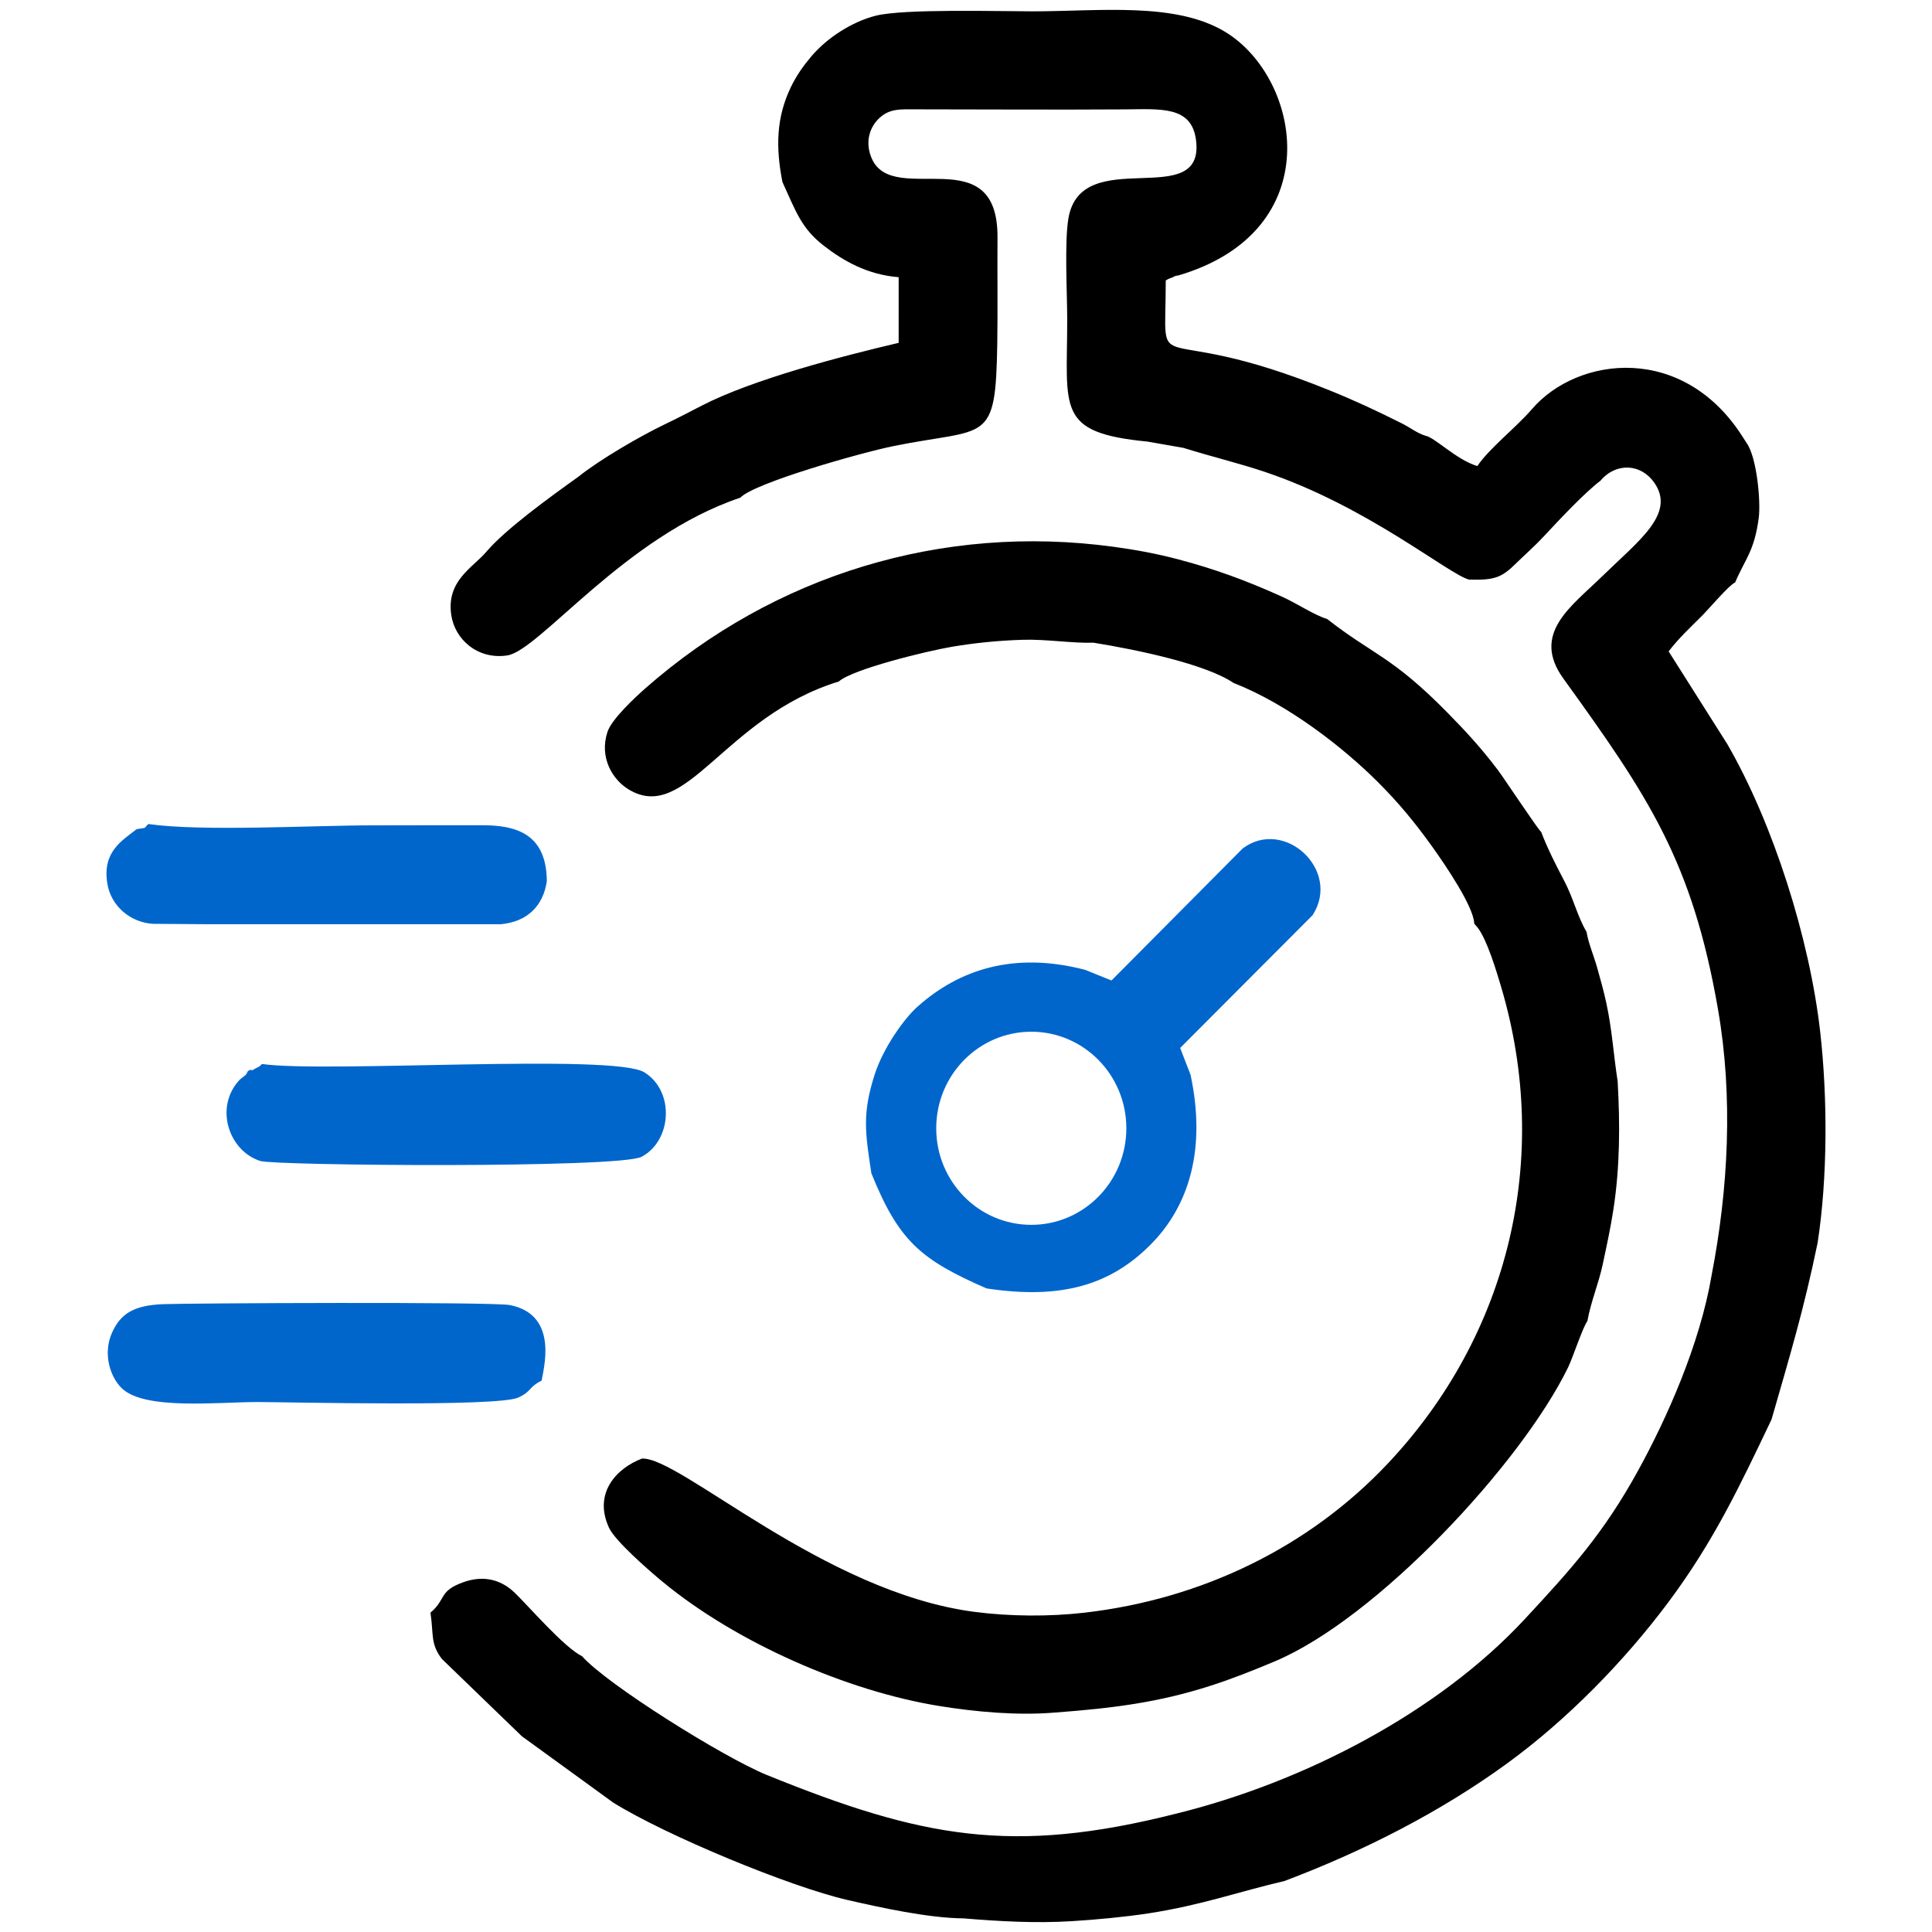 <?xml version="1.0" encoding="UTF-8"?> <!-- Creator: CorelDRAW 2018 (64-Bit) --> <svg xmlns="http://www.w3.org/2000/svg" xmlns:xlink="http://www.w3.org/1999/xlink" xml:space="preserve" width="100%" height="100%" style="shape-rendering:geometricPrecision; text-rendering:geometricPrecision; image-rendering:optimizeQuality; fill-rule:evenodd; clip-rule:evenodd" viewBox="0 0 1600 1600"> <defs> <style type="text/css"> <![CDATA[ .fil0 {fill:black} .fil1 {fill:#0066CC} ]]> </style> </defs> <g id="Слой_x0020_1">  <g id="_2692456924256"> <path class="fil0" d="M534.62 569.9c-8.4,7.38 -28.01,25.54 -31.53,36.2 -7,21.24 4.17,39.56 17.46,47.64 47.88,29.07 79.01,-60.14 174.09,-89.35 11.37,-10.2 72.77,-25.22 93.89,-28.79 19.25,-3.24 38.32,-5.11 58.35,-5.76 19.31,-0.63 41.98,3.07 58.66,2.4 37.2,6.01 92.97,17.79 116.05,33.34 45.83,17.97 91.54,54.17 119.45,82.02 17.24,17.2 30.99,33.83 45.91,54.77 9.21,12.94 33.58,48.36 33.95,62.56l2.91 3.37c7.82,10.32 15.42,35.72 19.39,49.1 42.02,141.62 6.36,288.07 -93.64,394.39 -65.33,69.47 -154.09,112.52 -251.31,123.75 -29.25,3.38 -61.96,3.14 -91.21,-0.66 -125.15,-16.24 -244.28,-128.87 -275.47,-126.93 -21.16,8.1 -40.39,28.66 -27.22,57.27 5.11,11.11 33.74,35.96 44.72,45.01 60.41,49.81 151.79,90.22 229.1,102.66 30.14,4.85 64.61,8 95.91,5.34 48.6,-3.63 85.79,-8.48 128.27,-22.12 18.88,-6.06 35.72,-12.84 53.29,-20.21 84.62,-35.51 204.14,-163.78 242.93,-243.38 3.99,-8.19 12.2,-33.38 16.06,-38.55 2.85,-16.02 9.26,-30.86 12.66,-46.79 3.1,-14.57 6.54,-30.29 8.89,-45.7 5.41,-35.4 5.5,-70.24 3.5,-105.91 -3.46,-22.28 -4.6,-42.78 -9.36,-64.76 -2.41,-11.1 -5.03,-20.22 -7.87,-30.3 -2.46,-8.7 -7.02,-19.46 -8.55,-28.82 -7.59,-12.75 -10.73,-27.43 -18.4,-42.05 -7.42,-14.16 -13.84,-26.76 -19.17,-40.67 -2.08,-1.21 -30.91,-44.7 -35.8,-51.19 -13.83,-18.37 -27.35,-32.9 -41.95,-47.74 -46.06,-46.82 -61.74,-47.81 -99.4,-77.35 -11.42,-3.59 -24.63,-12.76 -37.92,-18.75 -29.23,-13.17 -55.03,-22.71 -86.25,-30.91 -17.21,-4.52 -34.43,-7.7 -52.53,-10.17 -142.11,-19.43 -281.26,23.36 -387.86,117.04zm137.43 -523.38c-6.17,7.24 -12.43,15.79 -17.31,26.07 -11.73,24.74 -12.49,48.98 -6.77,78.13 11.25,24.56 15.59,38.3 34.43,52.9 15.79,12.25 35.88,23.9 61.84,25.95l-0.01 54.36c-46.49,10.91 -120.78,30.13 -163.28,52.11 -10.28,5.32 -19.43,10.11 -30.61,15.46 -19.84,9.49 -53.61,29.07 -71.17,43.18 -22.71,16.26 -60.27,43.27 -76.39,62.26 -11.28,13.3 -33.24,23.87 -29.07,52.35 2.97,20.29 21.9,37.16 46.33,33.52 26.68,-3.98 97.35,-98.59 193.05,-130.65 11.51,-12.25 100.27,-37.32 126.38,-42.63 78.3,-15.94 85.13,-0.14 86.43,-85.6 0.44,-29.08 -0.03,-58 0.19,-87.04 0.62,-83.07 -86.05,-24.83 -104.08,-65.51 -5.48,-12.35 -2.59,-24.57 5.1,-32.49 9.11,-9.37 18.39,-8.36 32.73,-8.34 57.06,0.04 114.31,0.4 171.31,0.04 30.08,-0.2 55.74,-3.09 59.35,25.46 7.58,59.94 -95.01,2.39 -105.68,64.74 -3.38,19.72 -1,62.06 -1,84.12 0,73.84 -9.56,93.42 66.37,100.78l29.89 5.22c22.97,7.21 45.18,12.45 67.2,19.82 85.06,28.46 152.44,84.95 169.3,89.26 21.72,0.71 27.33,-2.08 38.75,-13.24 8.49,-8.31 15.28,-14.06 23.38,-22.76 12.68,-13.61 33.08,-35.47 46.72,-45.89 12.99,-15.38 33.57,-14.14 44.58,1.64 18.02,25.81 -13.02,48.07 -43.77,78.12 -25.04,24.46 -58.32,46.92 -31.55,84.05 70.41,97.64 106.82,151.12 128.15,274.36 12.49,72.13 8.55,147.92 -5.32,219.68 -9.75,57.51 -37.2,118.75 -60.82,161.74 -28.62,52.1 -55.51,81.81 -94.2,123.45 -71.45,76.87 -182.33,134.72 -288.54,160.87 -135.77,34.35 -210.67,19.99 -339.02,-32.09 -36.07,-14.72 -132.89,-75.41 -152.81,-98.24 -15,-7.34 -44.19,-41.4 -55.95,-52.72 -9.97,-9.6 -24.21,-15.19 -42.47,-8.64 -20.71,7.43 -13.94,14.04 -27.23,25.21 2.75,18.16 -0.2,25.74 9.48,38.35l66.25 64.03 75.62 54.91c43.86,27.3 146.52,69.77 193.89,80.63 27.68,6.34 67.03,15.01 96.23,15.27 29.67,2.44 59.66,4.18 89.72,2.31 20.41,-1.27 43.91,-3.46 63.66,-6.5 43.64,-6.73 73.79,-17.74 112.43,-26.77 64.73,-24.43 128.78,-56.84 184.69,-97.6 49.19,-35.88 96.38,-83.97 133.11,-133.13 37.64,-50.47 59,-95.83 85.56,-151.51 15.17,-52.77 26.66,-90.61 38.18,-146.38 8.25,-53.85 8.3,-119.65 2.14,-174.32 -8.74,-77.54 -38.88,-172.6 -76.91,-238.51l-48.64 -76.86c8.34,-10.92 17.73,-19.6 27.86,-29.72 5.47,-5.46 22.3,-25.37 27.22,-27.37 8.26,-19.49 15.88,-25.72 19.53,-53.35 1.82,-13.76 -1.59,-50.26 -9.96,-62.04l-2.34 -3.61c-49.36,-79.6 -137.65,-68.56 -175.51,-24.55 -13.23,15.38 -35.36,32.45 -45.22,47.17 -17.6,-5.27 -35.57,-24.17 -43.3,-25.2 -7.35,-2.5 -11.77,-6.39 -19.15,-10.1 -20.36,-10.24 -38.34,-18.65 -59.96,-27.42 -151.39,-61.45 -135.64,-2.37 -135.64,-90.97 2.23,-1.23 0.76,-0.82 6.11,-2.79 13.09,-4.82 -8.83,2.5 4.27,-1.36 125.29,-36.94 102.02,-163.49 38.82,-201.76 -41.26,-24.98 -104.04,-16.99 -159.59,-16.99 -27.65,0 -106.4,-2.24 -129.63,3.59 -19.69,4.94 -40.21,18.14 -53.35,33.54z"></path> <path class="fil1" d="M448.64 1143.33c0.72,-7.61 15.28,-54.29 -26.29,-62.51 -14.55,-2.87 -269,-1.58 -287.68,-0.76 -23.03,1.04 -34.56,7.19 -41.9,23.63 -7.75,17.36 -1.59,36.57 8.01,45.92 18.91,18.41 79.26,11.49 112.73,11.49 22.83,0 198.44,4.27 215.68,-3.7 11.58,-5.35 8.18,-8.5 19.45,-14.07z"></path> <path class="fil1" d="M205.37 886.93c-2.34,4.49 -1.01,2.4 -6.56,6.94 -21.63,22.48 -9.69,59.11 16.68,67.6 12.17,3.92 297.57,6.21 315.87,-3.48 25.02,-13.27 27.66,-54.13 2.29,-69.92 -25.45,-15.84 -264.51,0.67 -316.65,-6.93 -3.23,2.68 0.89,0.38 -6.19,4.13 -0.62,0.33 -2.16,1.6 -2.65,0.9 -0.5,-0.72 -1.86,0.5 -2.79,0.76z"></path> <path class="fil1" d="M113.17 686.67c-11.96,9.45 -28.65,18.6 -24.26,45.18 3.04,18.44 18.88,31.99 37.62,33.22l46.2 0.34 19.05 0 62.5 0 19.05 0 62.49 0 19.06 0 59.77 0c22.1,-1.98 35.27,-15.3 38.21,-35.69 -0.33,-33.57 -18.31,-46.13 -51.67,-46.27 -30.82,-0.12 -61.71,0.07 -92.54,0.07 -49.71,0 -141.25,5.29 -185.82,-1.1 -4.6,4.39 -0.28,2.64 -9.66,4.25z"></path> <path class="fil1" d="M854.07 854.43c43.48,0 78.72,35.8 78.72,79.97 0,44.16 -35.24,79.96 -78.72,79.96 -43.48,0 -78.73,-35.8 -78.73,-79.96 0,-44.17 35.25,-79.97 78.73,-79.97zm44.46 -51.3c-59.14,-15.31 -104.21,-0.03 -138.35,30.23 -12.2,10.81 -29.04,35.36 -35.79,56.42 -10.32,32.18 -8,47.55 -2.76,81.87 22.68,56.26 41.05,71.63 95.36,95.36 61.79,9.38 102.3,-2.73 135.53,-35.92 32.67,-32.62 46.42,-80.13 33.46,-140.96l-8.62 -22.26 109.7 -109.98c23.99,-37.19 -23.45,-81.09 -57.93,-55.23l-108.65 109.34 -21.95 -8.87z"></path> </g> </g> </svg> 